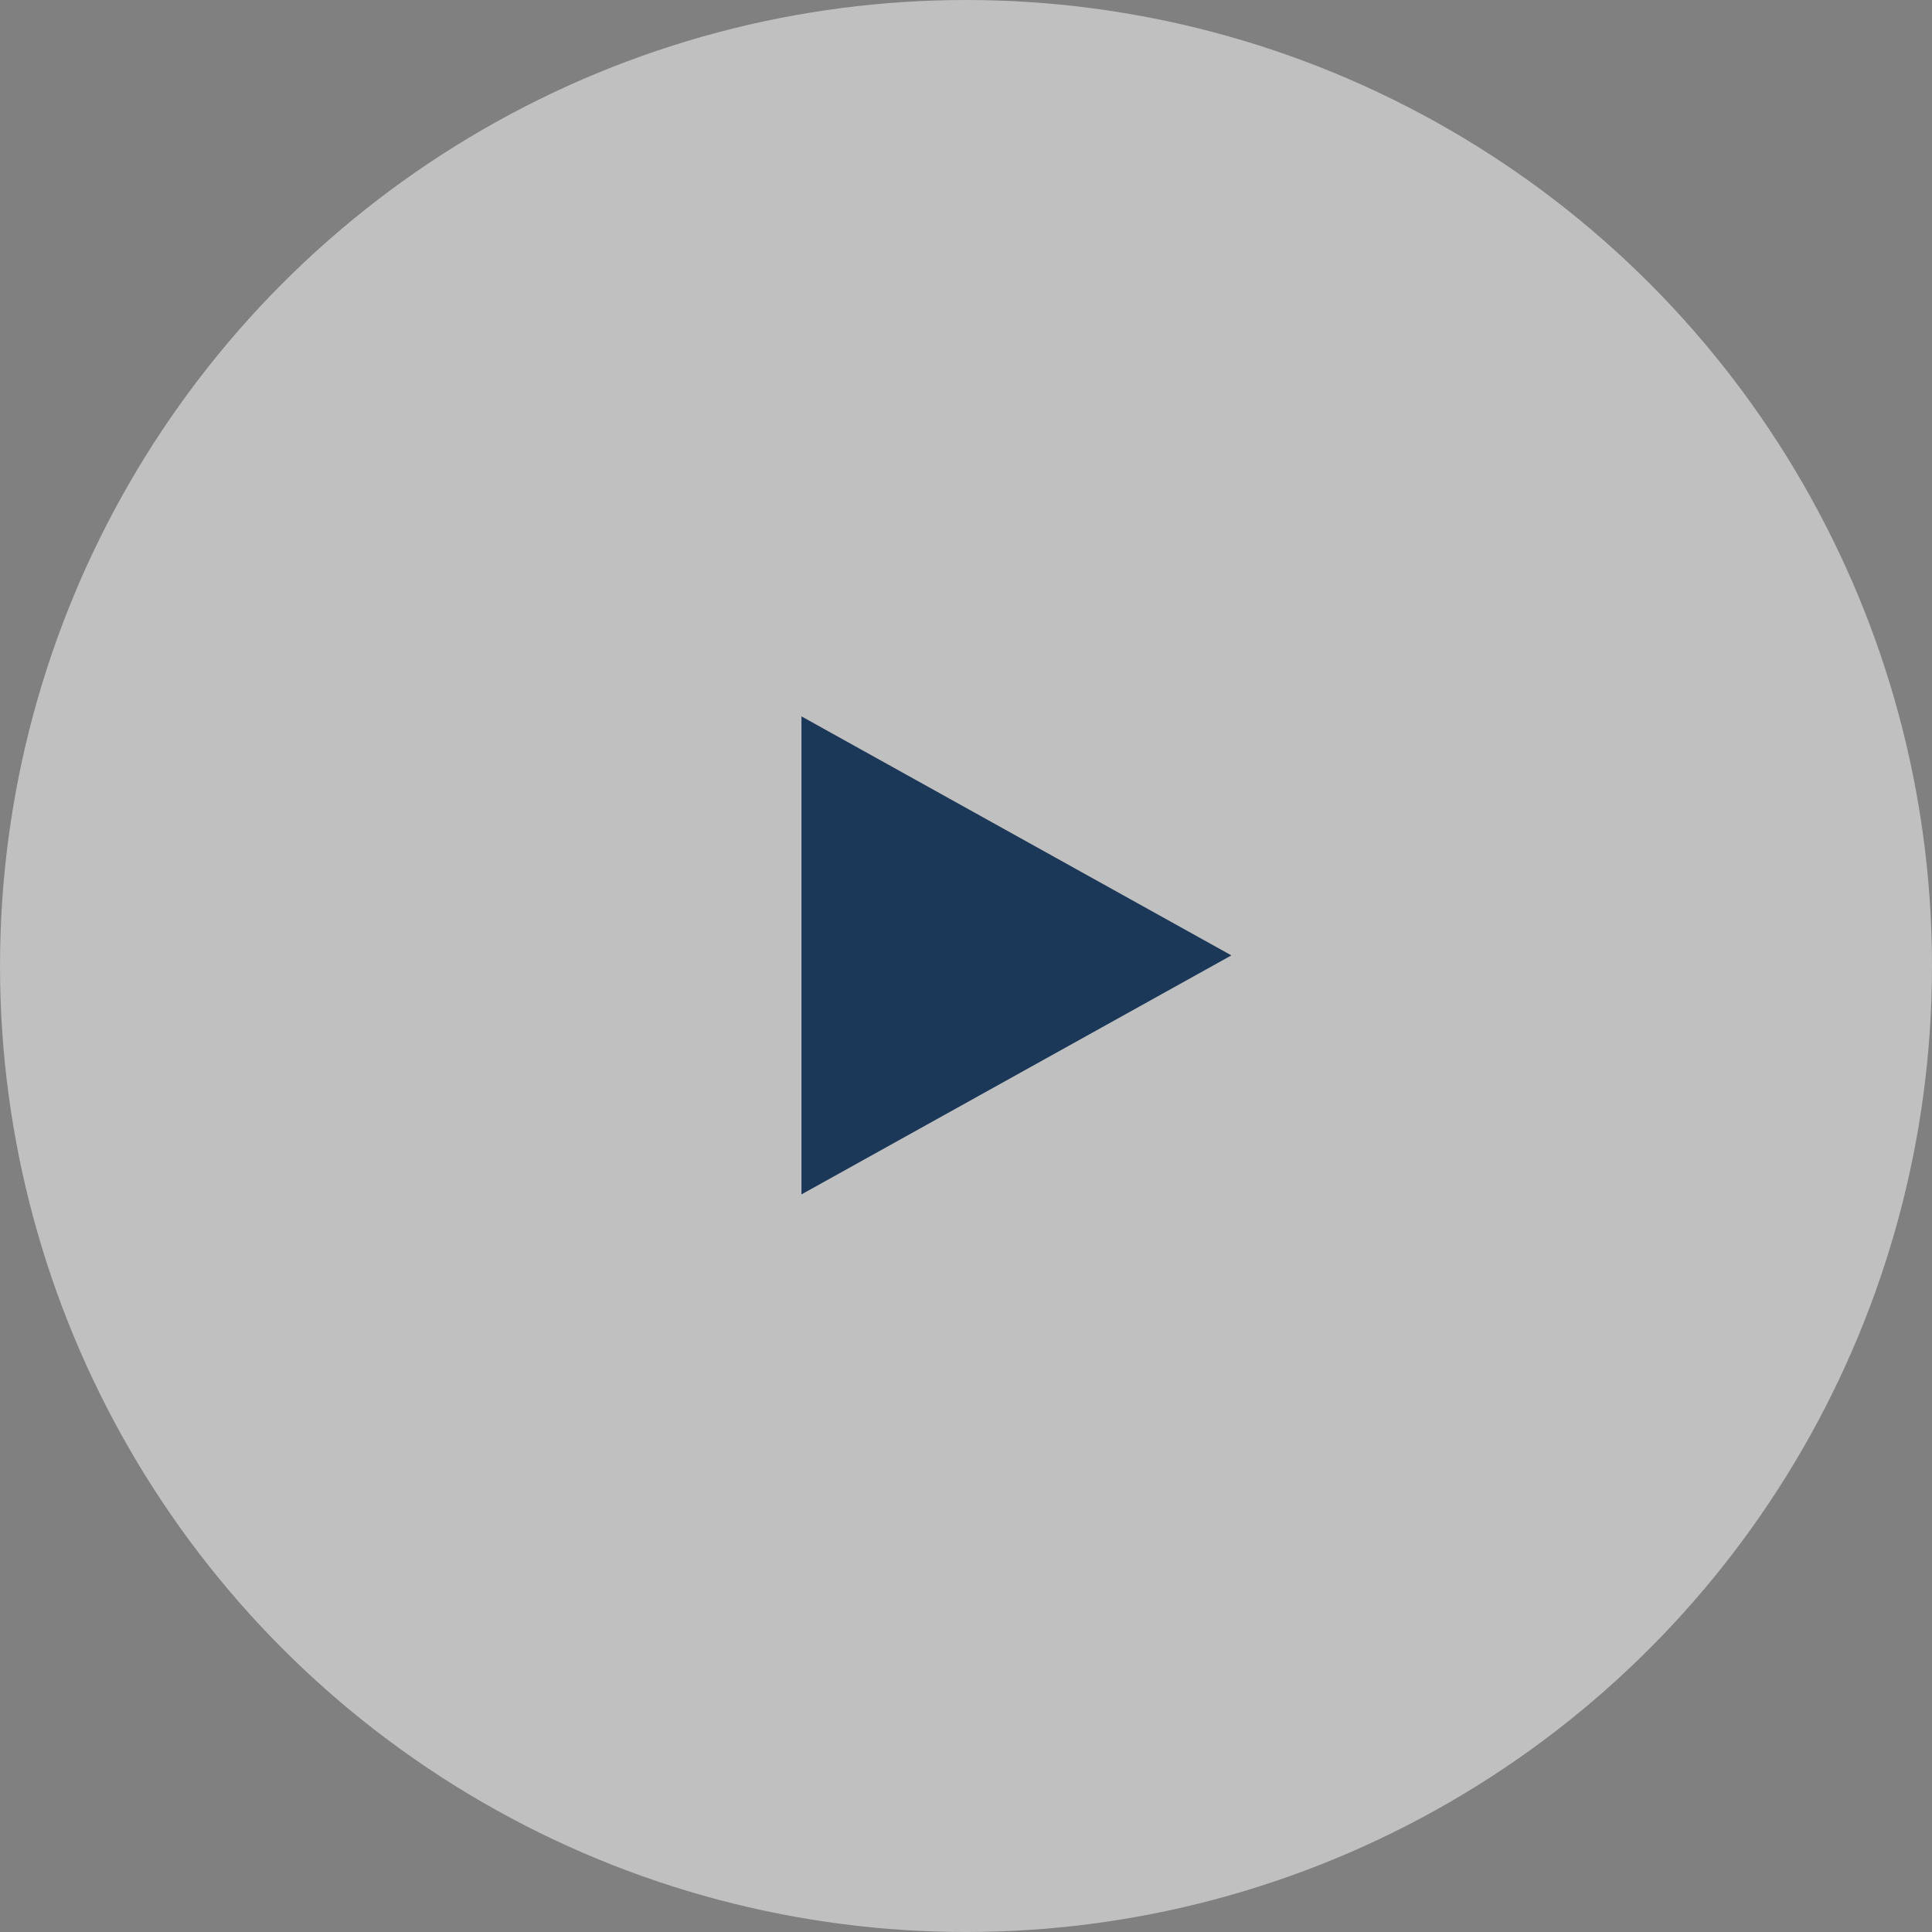 <?xml version="1.0" encoding="UTF-8"?> <svg xmlns="http://www.w3.org/2000/svg" width="91" height="91" viewBox="0 0 91 91" fill="none"><rect x="0" y="0" width="91" height="91" fill="#808080" stroke="none"/><circle cx="45.5" cy="45.5" r="45.5" fill="white" fill-opacity="0.5"></circle><path d="M58 45L37.75 56.258L37.75 33.742L58 45Z" fill="#1C3859"></path></svg> 